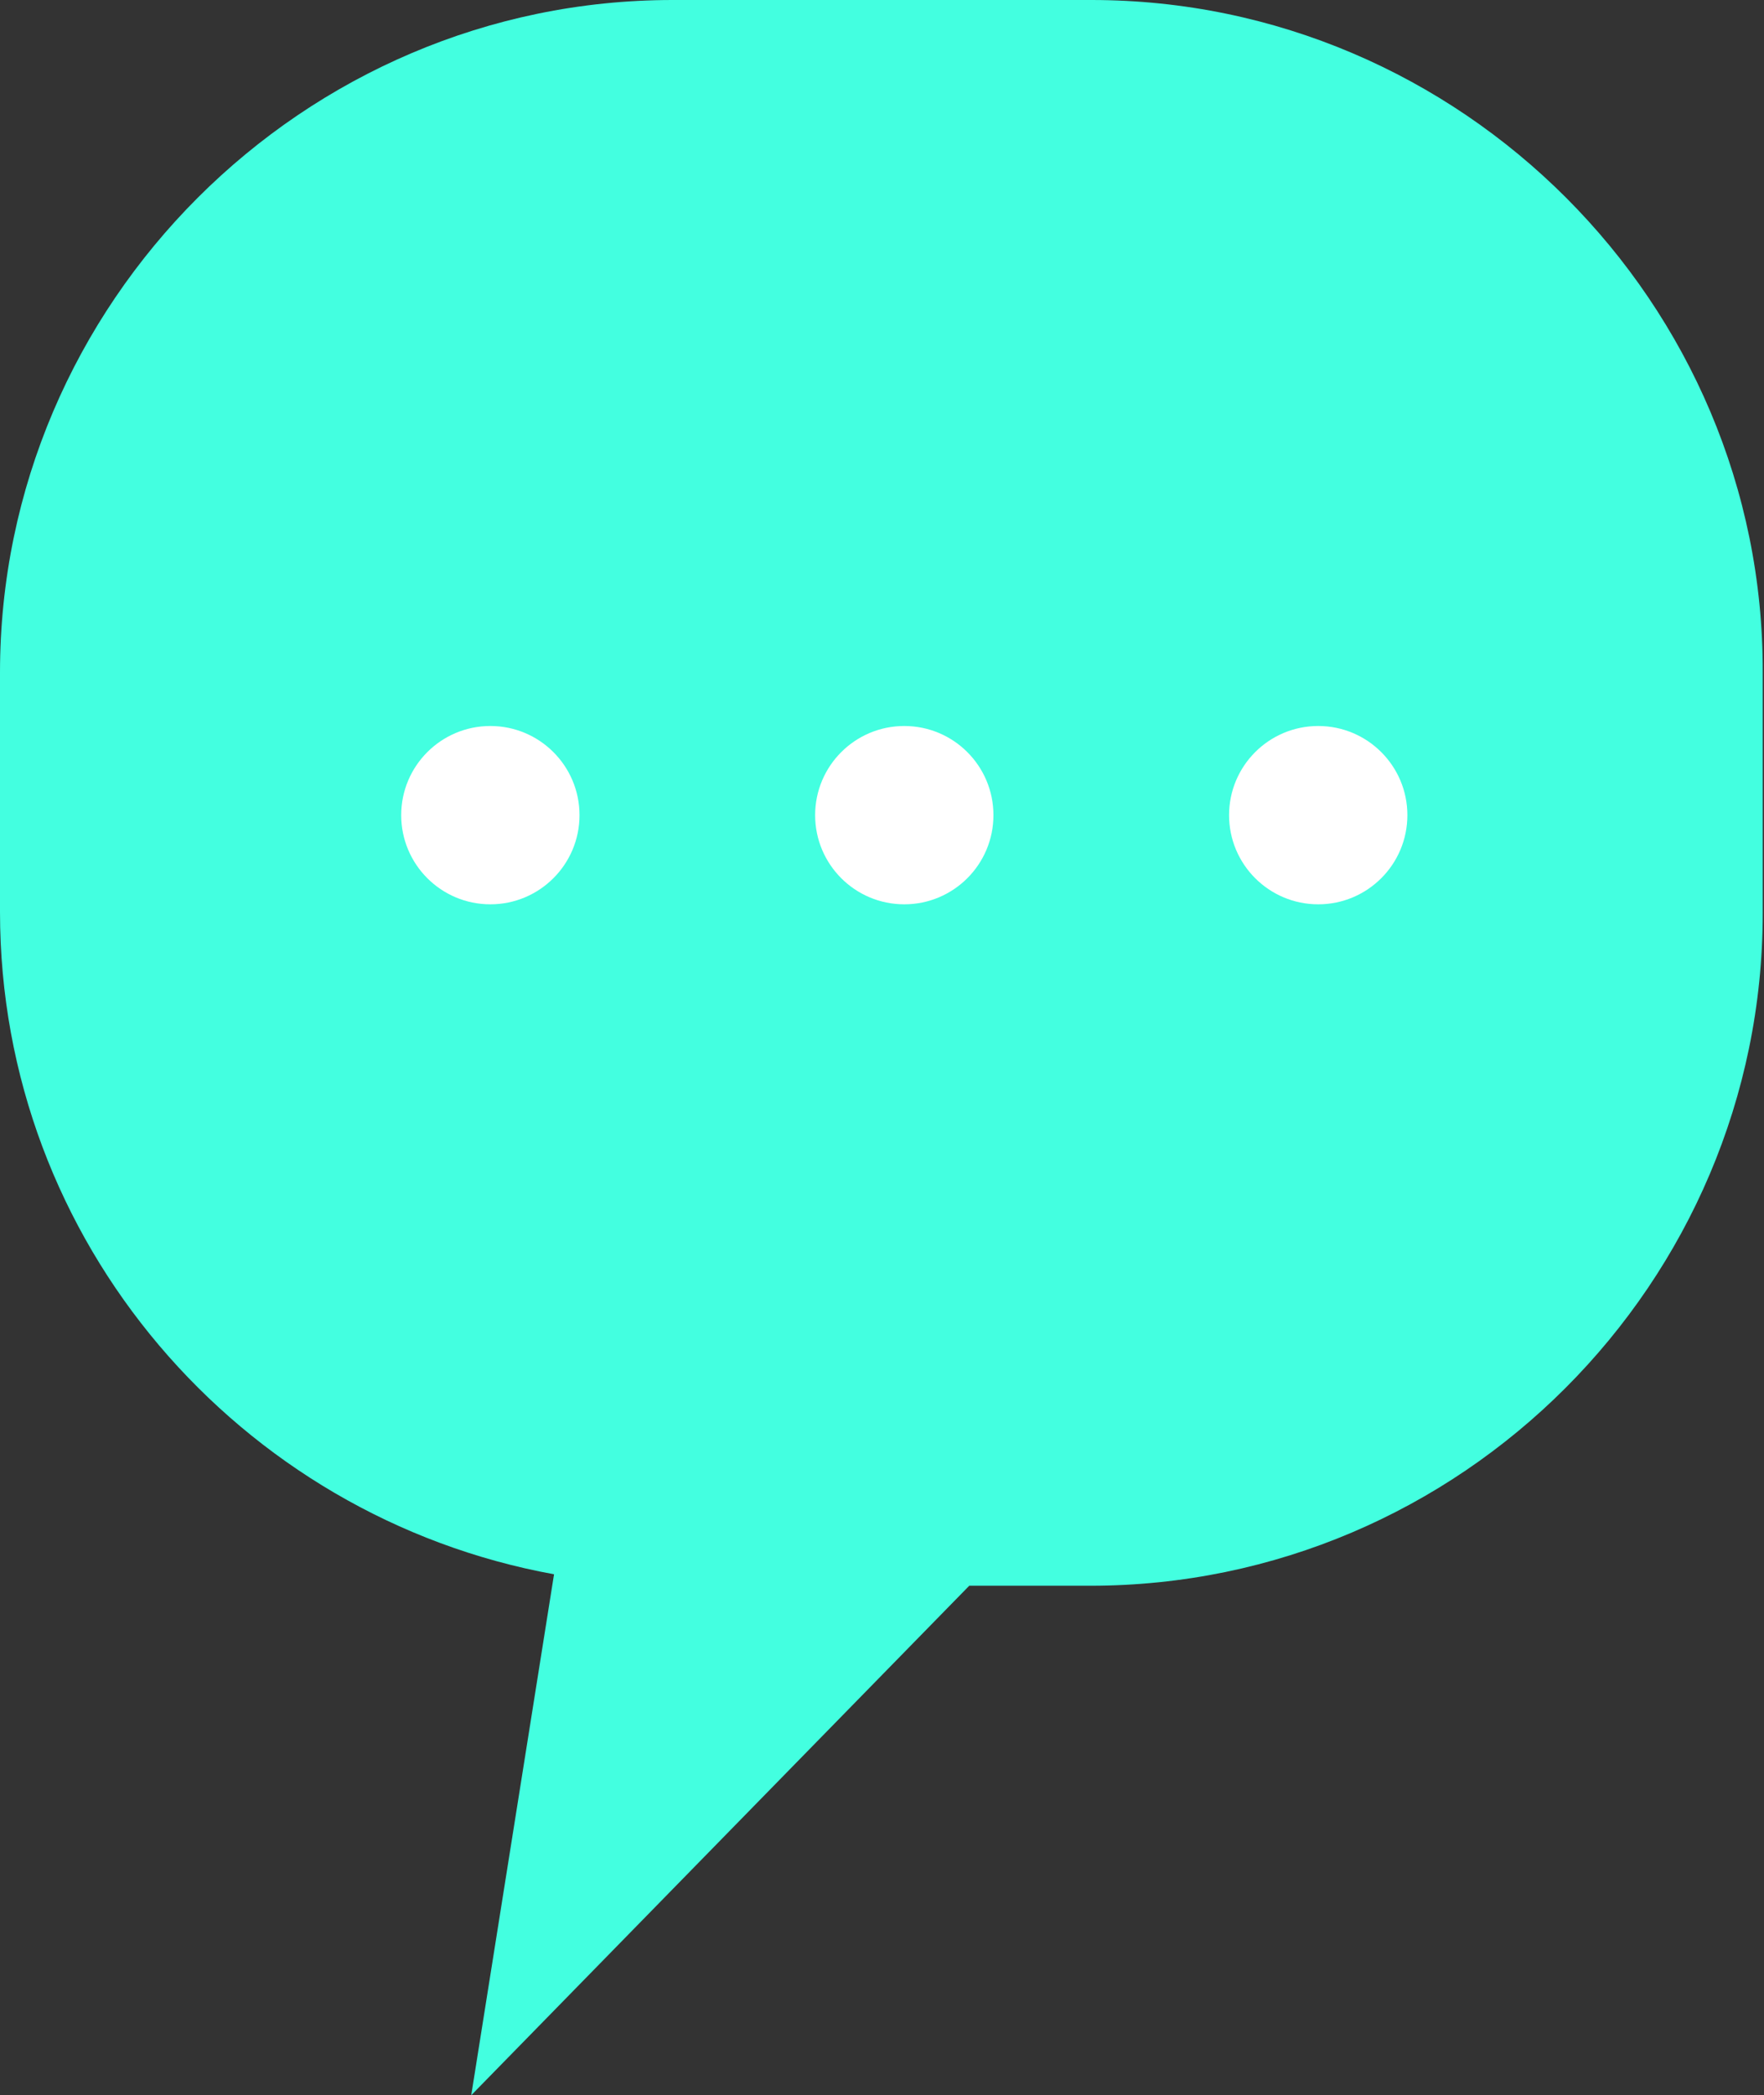 <?xml version="1.0" encoding="utf-8"?>
<!-- Generator: Adobe Illustrator 24.3.0, SVG Export Plug-In . SVG Version: 6.00 Build 0)  -->
<svg version="1.1" id="레이어_1" xmlns="http://www.w3.org/2000/svg" xmlns:xlink="http://www.w3.org/1999/xlink" x="0px"
	 y="0px" viewBox="0 0 138.5 164.5" style="enable-background:new 0 0 138.5 164.5;" xml:space="preserve">
<rect x="0" y="0" width="138.5" height="164.5" fill="#333333" stroke="none"/>
<style type="text/css">
	.st0{fill:#43FFE0;}
	.st1{fill:#FFFFFF;}
</style>
<path class="st0" d="M85.7,0H52.8C23.8,0,0,23.8,0,52.8v18.8c0,25.9,18.8,47.5,43.5,52L37,164.5l39.1-40h9.5
	c29.1,0,52.8-23.8,52.8-52.8V52.8C138.5,23.8,114.7,0,85.7,0z"/>
<g>
	<circle class="st1" cx="38.5" cy="64" r="7"/>
	<circle class="st1" cx="71" cy="64" r="7"/>
	<circle class="st1" cx="103.5" cy="64" r="7"/>
</g>
</svg>
